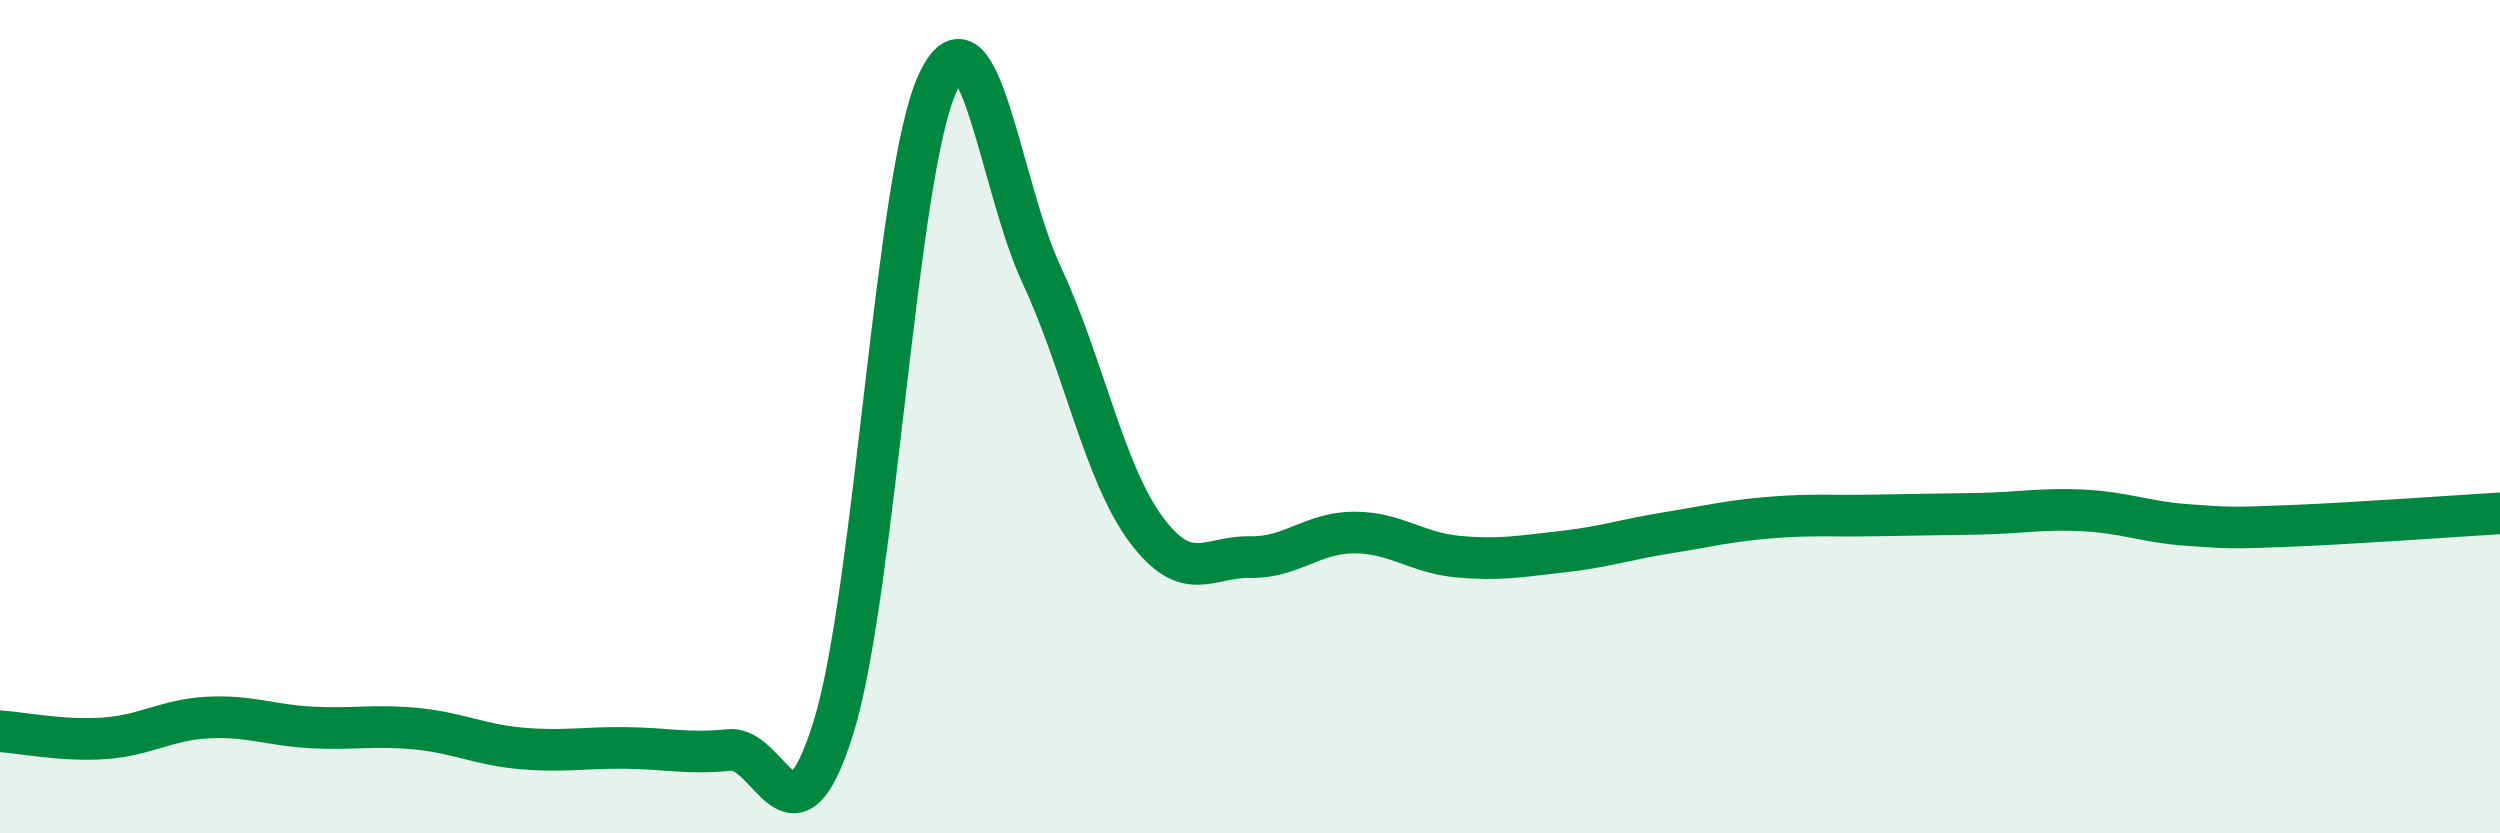 
    <svg width="60" height="20" viewBox="0 0 60 20" xmlns="http://www.w3.org/2000/svg">
      <path
        d="M 0,17.55 C 0.5,17.58 1.5,17.79 2.5,17.72 C 3.5,17.65 4,17.27 5,17.22 C 6,17.17 6.5,17.41 7.5,17.46 C 8.5,17.51 9,17.39 10,17.49 C 11,17.59 11.5,17.87 12.5,17.96 C 13.5,18.05 14,17.94 15,17.95 C 16,17.96 16.5,18.1 17.5,18 C 18.5,17.9 19,20.67 20,17.47 C 21,14.27 21.5,4.17 22.5,2 C 23.5,-0.17 24,4.46 25,6.6 C 26,8.74 26.5,11.35 27.5,12.7 C 28.5,14.05 29,13.35 30,13.37 C 31,13.39 31.5,12.78 32.5,12.78 C 33.5,12.78 34,13.27 35,13.36 C 36,13.45 36.5,13.35 37.5,13.24 C 38.5,13.13 39,12.95 40,12.79 C 41,12.63 41.5,12.5 42.5,12.42 C 43.5,12.34 44,12.39 45,12.37 C 46,12.35 46.5,12.35 47.5,12.33 C 48.5,12.31 49,12.2 50,12.25 C 51,12.3 51.5,12.53 52.5,12.6 C 53.5,12.67 53.5,12.68 55,12.62 C 56.5,12.56 59,12.38 60,12.32L60 20L0 20Z"
        fill="#008740"
        opacity="0.1"
        stroke-linecap="round"
        stroke-linejoin="round"
      />
      <path
        d="M 0,17.55 C 0.5,17.58 1.5,17.79 2.5,17.72 C 3.5,17.65 4,17.27 5,17.22 C 6,17.17 6.5,17.41 7.5,17.46 C 8.5,17.51 9,17.39 10,17.49 C 11,17.59 11.5,17.87 12.5,17.96 C 13.5,18.05 14,17.94 15,17.95 C 16,17.96 16.5,18.1 17.5,18 C 18.5,17.9 19,20.67 20,17.47 C 21,14.27 21.5,4.17 22.5,2 C 23.5,-0.17 24,4.46 25,6.6 C 26,8.74 26.5,11.35 27.5,12.7 C 28.5,14.05 29,13.35 30,13.37 C 31,13.39 31.5,12.78 32.5,12.78 C 33.5,12.78 34,13.27 35,13.36 C 36,13.45 36.5,13.35 37.5,13.24 C 38.5,13.13 39,12.95 40,12.79 C 41,12.63 41.5,12.5 42.5,12.42 C 43.5,12.34 44,12.39 45,12.37 C 46,12.35 46.5,12.35 47.5,12.33 C 48.5,12.31 49,12.2 50,12.25 C 51,12.3 51.5,12.53 52.5,12.6 C 53.5,12.67 53.5,12.68 55,12.62 C 56.5,12.56 59,12.38 60,12.32"
        stroke="#008740"
        stroke-width="1"
        fill="none"
        stroke-linecap="round"
        stroke-linejoin="round"
      />
    </svg>
  